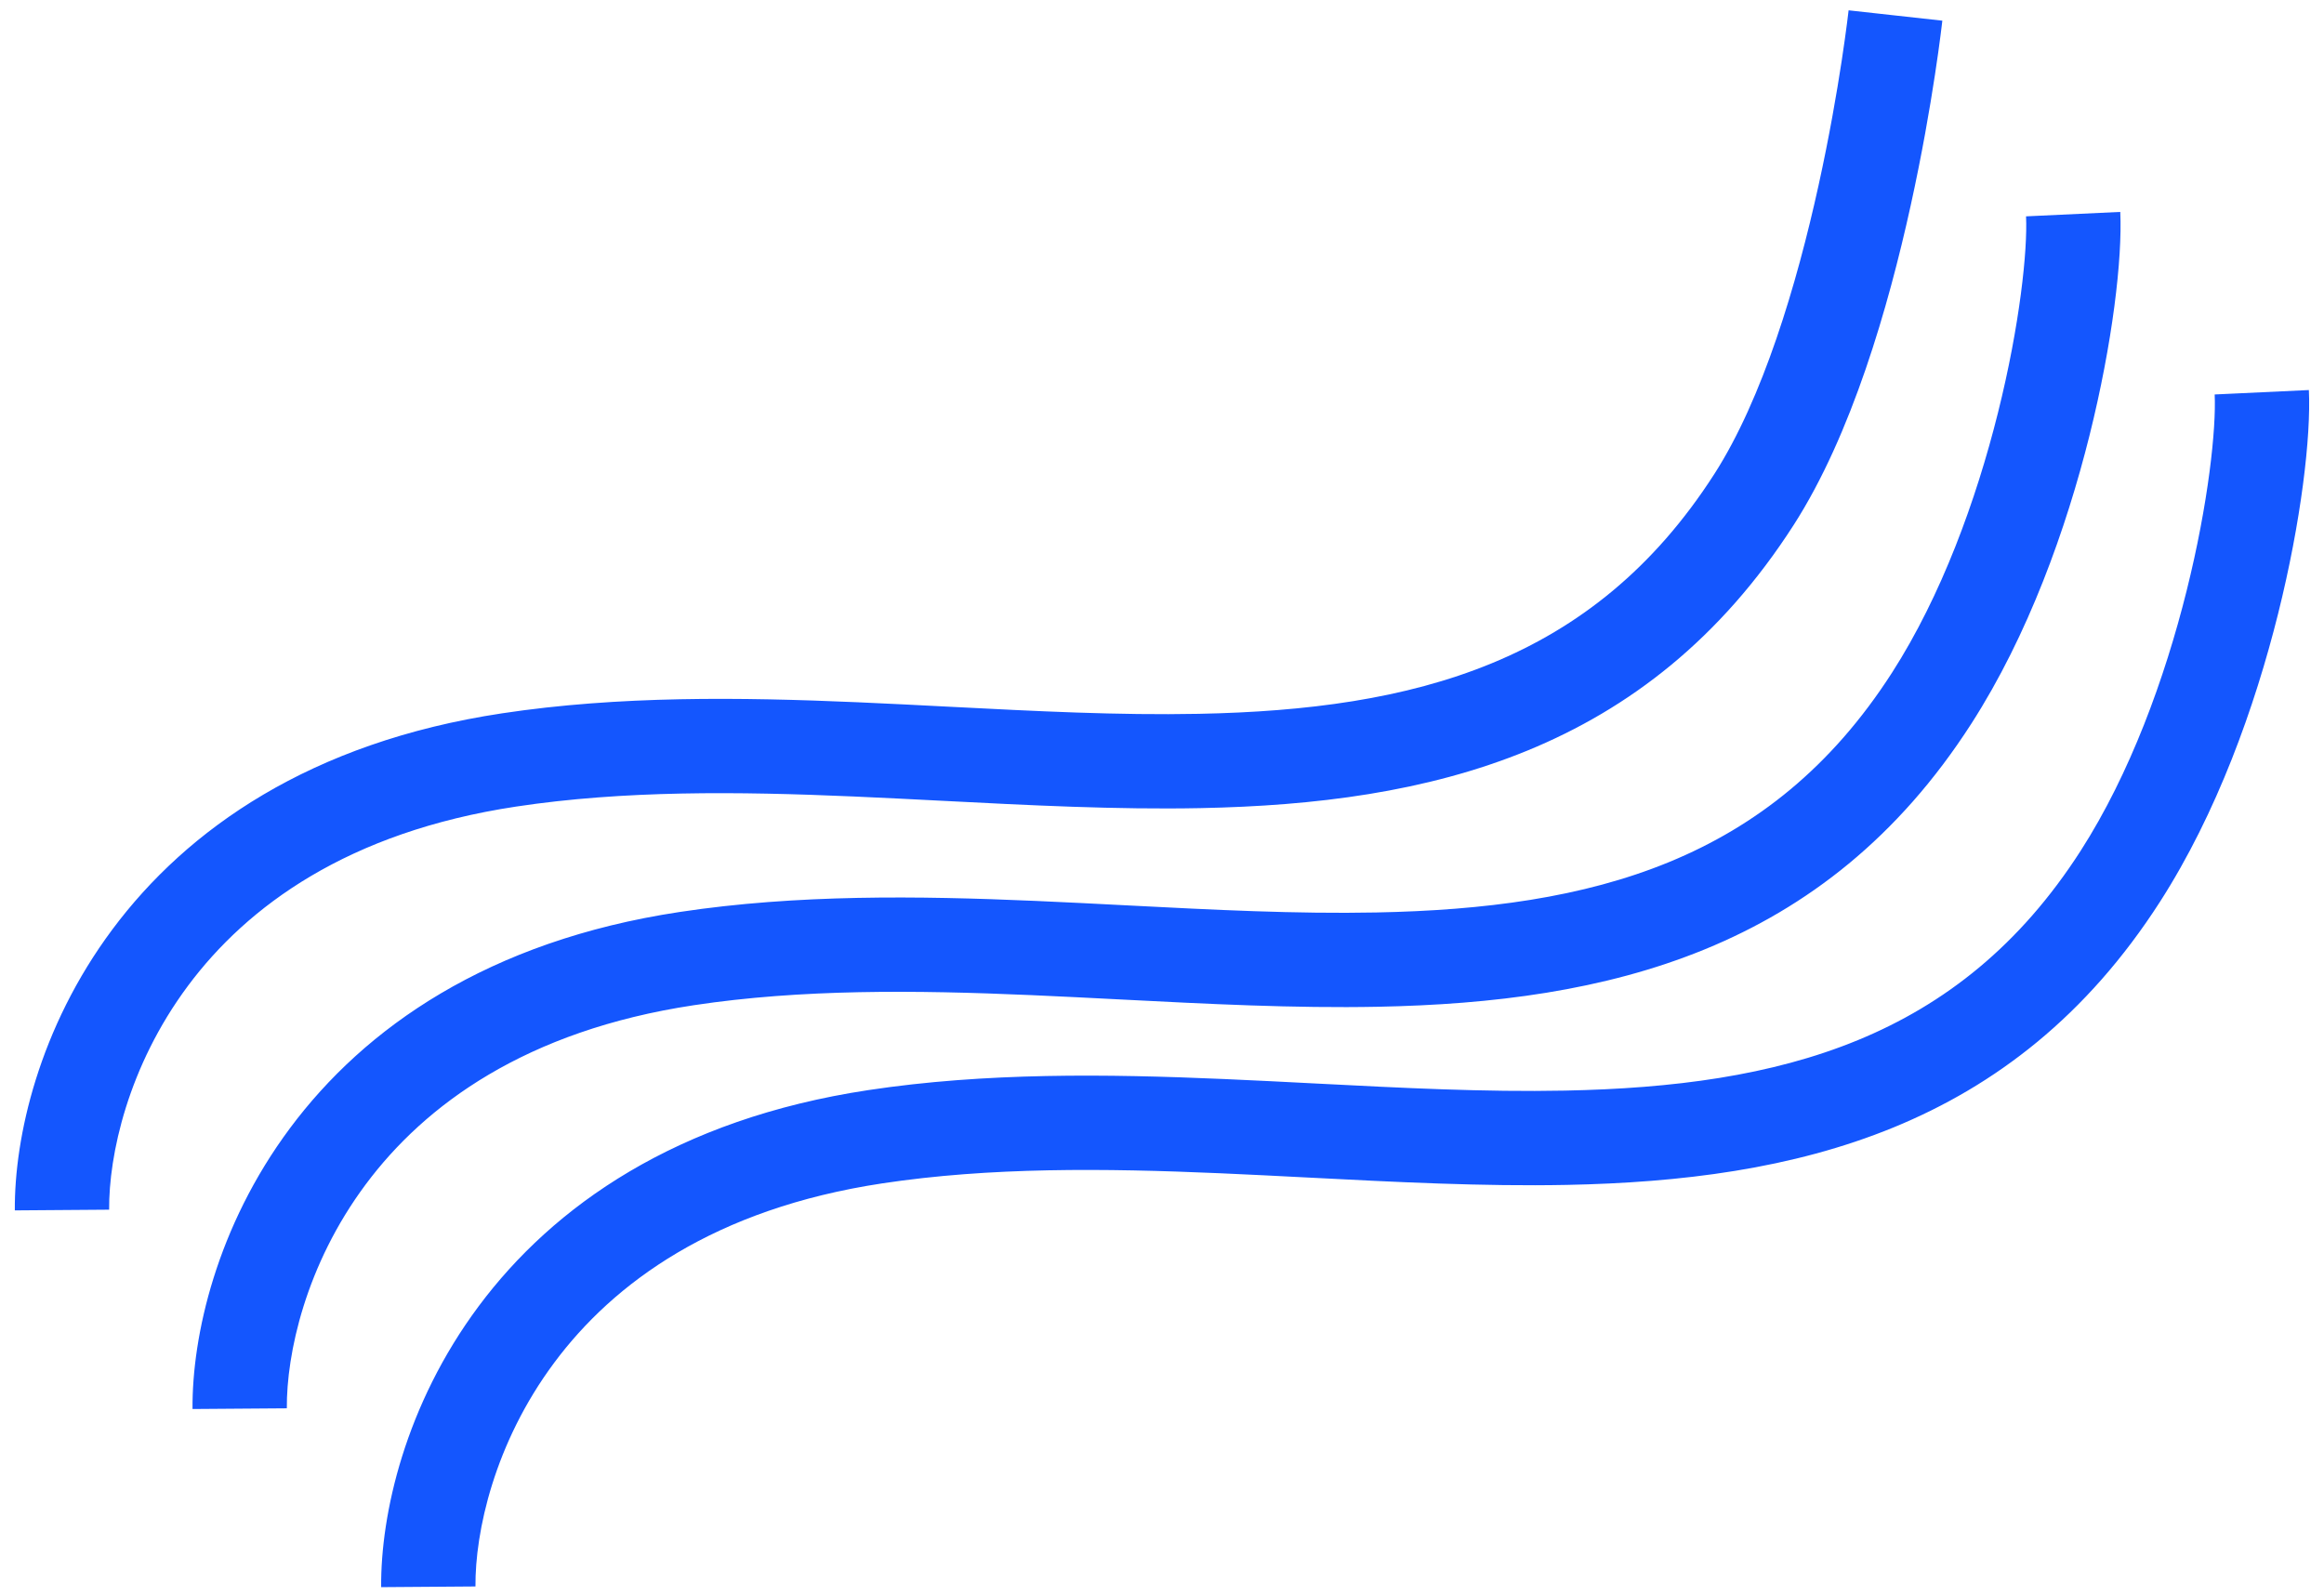 <?xml version="1.0" encoding="UTF-8"?> <svg xmlns="http://www.w3.org/2000/svg" width="150" height="103" viewBox="0 0 150 103" fill="none"><path fill-rule="evenodd" clip-rule="evenodd" d="M123.323 13.265C121.887 19.794 119.515 28.058 115.77 33.889C106.295 48.641 92.18 51.873 77.484 52.163C72.071 52.27 66.415 51.979 60.824 51.691H60.824H60.823L60.823 51.691L60.823 51.691C58.901 51.592 56.987 51.494 55.092 51.412C47.588 51.087 40.263 51.014 33.309 52.064C22.46 53.702 15.956 58.499 12.135 63.63C8.246 68.852 7.018 74.578 7.044 78.084L0.957 78.129C0.922 73.411 2.507 66.366 7.253 59.994C12.066 53.532 20.02 47.914 32.4 46.045C39.965 44.902 47.778 45.003 55.355 45.33C57.369 45.417 59.358 45.52 61.323 45.621C66.848 45.905 72.186 46.18 77.364 46.077C91.254 45.803 102.798 42.823 110.648 30.6C113.773 25.735 115.966 18.377 117.378 11.957C118.073 8.8 118.559 5.964 118.871 3.919C119.026 2.897 119.138 2.076 119.211 1.514C119.247 1.233 119.274 1.017 119.291 0.873C119.299 0.801 119.306 0.748 119.31 0.713L119.314 0.675L119.315 0.668L119.315 0.666C119.315 0.667 119.315 0.667 122.34 1C125.366 1.333 125.366 1.333 125.365 1.334L125.365 1.336L125.365 1.34L125.363 1.354L125.357 1.405C125.352 1.449 125.345 1.512 125.335 1.593C125.316 1.756 125.287 1.992 125.248 2.294C125.17 2.897 125.052 3.765 124.888 4.837C124.562 6.979 124.053 9.949 123.323 13.265ZM134.864 28.112C133.363 34.125 130.916 40.987 127.239 46.711C117.764 61.463 103.65 64.695 88.953 64.985C83.54 65.092 77.884 64.801 72.293 64.513L72.293 64.513L72.292 64.513C70.37 64.414 68.456 64.316 66.562 64.234C59.057 63.909 51.733 63.836 44.779 64.886C33.929 66.524 27.426 71.321 23.604 76.452C19.715 81.674 18.487 87.4 18.513 90.905L12.426 90.95C12.391 86.233 13.976 79.188 18.722 72.816C23.535 66.354 31.489 60.736 43.87 58.867C51.434 57.724 59.248 57.825 66.825 58.152C68.838 58.239 70.827 58.342 72.792 58.443C78.318 58.727 83.655 59.002 88.833 58.899C102.723 58.625 114.267 55.645 122.117 43.422C125.31 38.45 127.55 32.278 128.958 26.637C130.377 20.956 130.871 16.14 130.769 13.965L136.85 13.679C136.991 16.681 136.355 22.139 134.864 28.112ZM139.414 58.209C143.09 52.485 145.538 45.623 147.039 39.61C148.53 33.638 149.165 28.179 149.024 25.177L142.944 25.463C143.046 27.638 142.551 32.454 141.133 38.136C139.725 43.776 137.485 49.948 134.292 54.92C126.441 67.143 114.898 70.123 101.008 70.397C95.83 70.5 90.492 70.225 84.966 69.941C83.002 69.84 81.013 69.737 78.999 69.65C71.422 69.323 63.609 69.222 56.044 70.365C43.664 72.234 35.71 77.852 30.896 84.314C26.151 90.686 24.566 97.731 24.601 102.449L30.688 102.404C30.662 98.898 31.89 93.172 35.779 87.951C39.6 82.82 46.104 78.022 56.953 76.384C63.907 75.334 71.232 75.407 78.736 75.732C80.63 75.814 82.544 75.912 84.466 76.011L84.467 76.011C90.058 76.299 95.715 76.591 101.128 76.484C115.824 76.193 129.939 72.961 139.414 58.209Z" fill="#1456FE"></path></svg> 